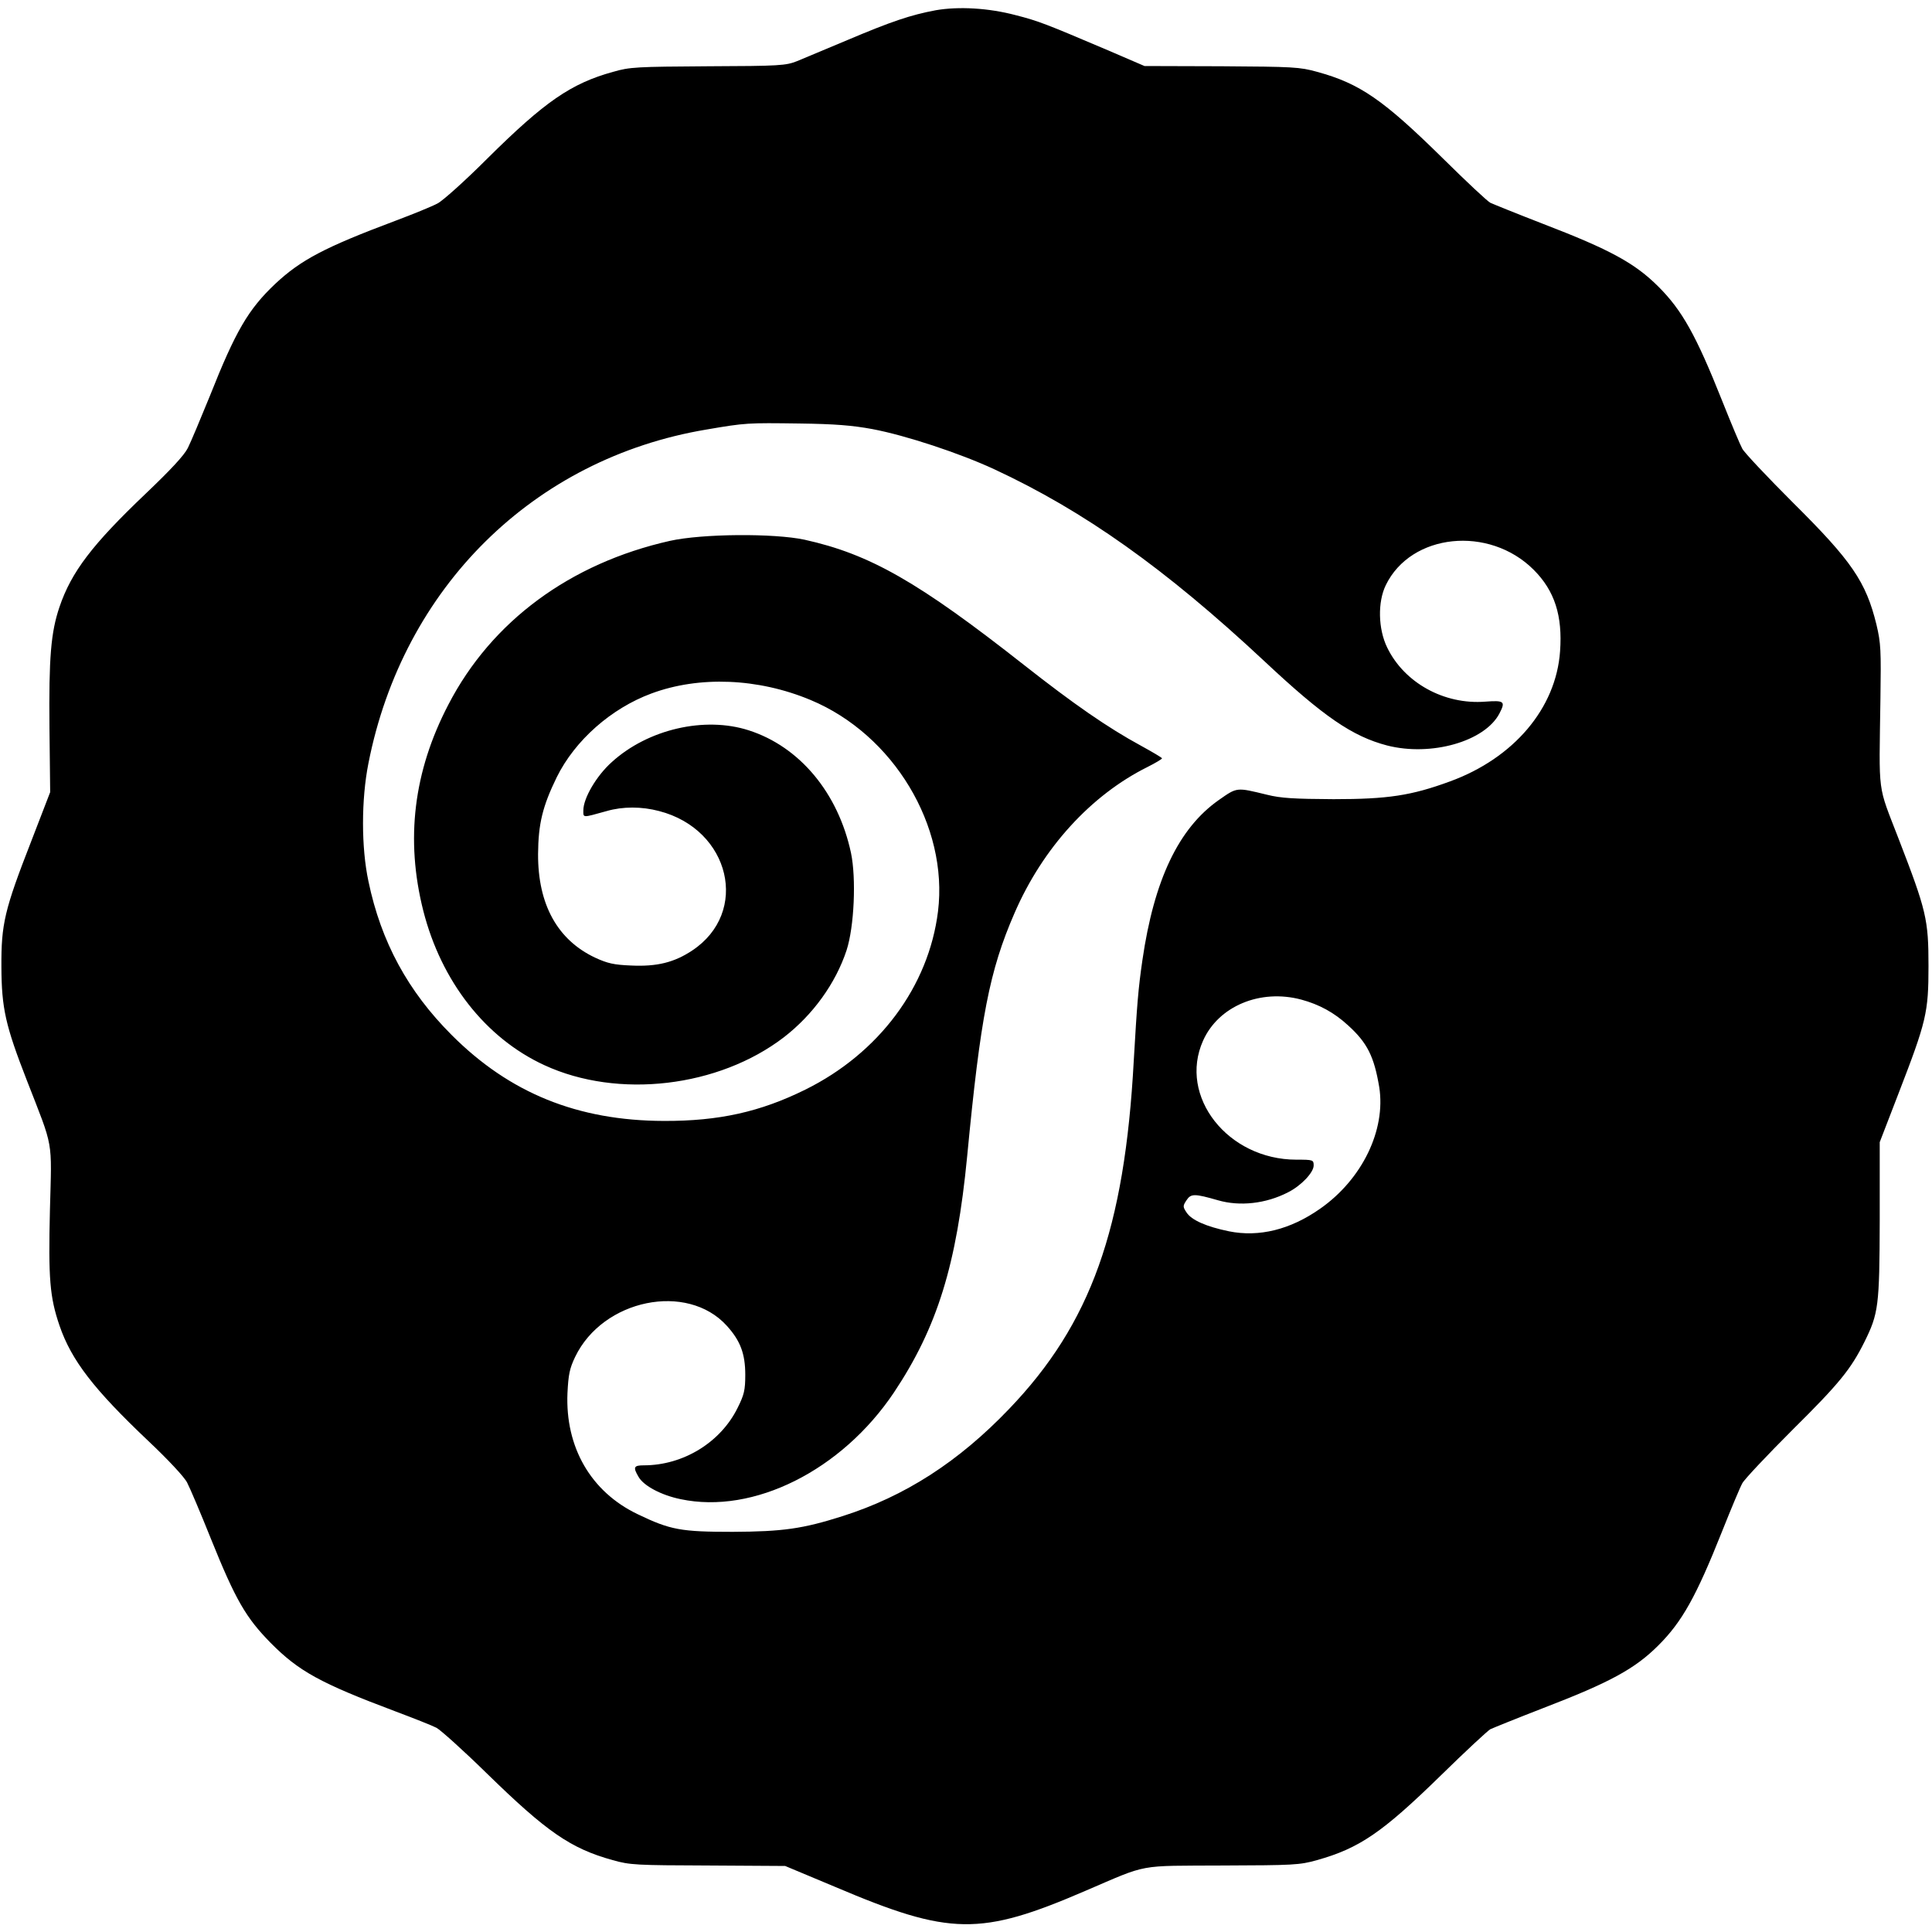 <?xml version="1.0" standalone="no"?>
<!DOCTYPE svg PUBLIC "-//W3C//DTD SVG 20010904//EN"
 "http://www.w3.org/TR/2001/REC-SVG-20010904/DTD/svg10.dtd">
<svg version="1.0" xmlns="http://www.w3.org/2000/svg"
 width="828pt" height="828pt" viewBox="0 0 828 828"
 preserveAspectRatio="xMidYMid meet">
<g transform="translate(0,828) scale(0.1,-0.1)"
fill="#000000" stroke="none">
<path d="M4010 8236 c-107 -20 -190 -48 -379 -128 -90 -38 -188 -79 -215 -90
-48 -19 -74 -21 -381 -22 -306 -2 -336 -3 -408 -24 -180 -50 -292 -127 -540
-373 -94 -94 -190 -180 -212 -191 -22 -12 -103 -45 -180 -74 -304 -114 -406
-168 -516 -271 -115 -109 -169 -201 -280 -481 -39 -96 -81 -196 -94 -222 -16
-32 -75 -95 -181 -196 -229 -218 -318 -335 -369 -485 -37 -109 -46 -217 -43
-519 l3 -275 -81 -210 c-115 -295 -129 -354 -128 -540 1 -176 17 -249 109
-485 116 -298 107 -247 99 -555 -7 -294 -1 -373 41 -496 51 -149 147 -273 379
-493 86 -81 156 -156 168 -180 12 -23 58 -131 102 -241 106 -263 150 -338 256
-446 120 -121 211 -172 536 -294 77 -29 156 -60 175 -70 18 -10 115 -97 214
-194 257 -251 360 -323 541 -373 74 -21 101 -22 409 -23 l330 -2 215 -90 c492
-209 621 -211 1073 -16 273 117 217 106 587 108 303 1 330 2 404 23 182 51
280 118 531 363 104 102 200 191 212 198 13 6 114 47 225 90 289 111 395 169
496 270 101 101 161 208 272 487 39 98 78 191 87 207 8 16 106 120 217 231
199 197 248 258 306 374 61 123 65 154 66 522 l0 335 81 210 c119 308 128 345
128 545 0 200 -9 237 -128 545 -92 239 -84 178 -78 600 3 208 2 238 -17 318
-45 184 -106 273 -358 523 -111 111 -209 215 -217 231 -9 16 -48 109 -87 207
-111 279 -171 386 -272 487 -101 101 -207 159 -496 270 -111 43 -212 84 -225
90 -12 6 -103 91 -202 189 -257 253 -357 322 -540 372 -75 21 -103 22 -410 24
l-330 1 -165 71 c-259 110 -289 122 -387 147 -117 31 -245 38 -343 21z m-271
-1795 c143 -27 373 -103 522 -172 385 -179 733 -426 1156 -821 256 -240 379
-324 528 -363 188 -48 418 17 481 137 27 52 21 57 -60 51 -177 -14 -348 81
-421 232 -39 80 -41 195 -6 267 108 223 443 257 634 66 90 -90 124 -197 113
-349 -17 -244 -198 -458 -472 -558 -166 -61 -267 -76 -499 -76 -168 1 -225 4
-285 19 -132 32 -127 33 -207 -23 -172 -121 -277 -342 -327 -686 -18 -124 -23
-189 -37 -430 -39 -722 -184 -1128 -534 -1493 -217 -227 -447 -375 -715 -460
-170 -54 -255 -66 -470 -67 -222 0 -267 8 -408 76 -200 96 -310 287 -300 519
4 79 9 105 33 155 119 247 480 321 650 133 58 -64 79 -120 79 -210 0 -66 -5
-86 -33 -142 -73 -148 -233 -246 -402 -246 -43 0 -47 -8 -22 -50 22 -38 97
-78 180 -95 312 -66 690 123 914 457 186 279 269 547 314 1013 57 595 95 794
203 1042 121 279 327 505 570 626 34 17 62 34 62 37 0 3 -41 27 -90 54 -142
77 -289 179 -500 345 -455 358 -662 476 -942 538 -131 28 -438 26 -577 -5
-427 -96 -764 -344 -949 -701 -150 -287 -185 -579 -108 -884 77 -303 267 -546
519 -662 316 -146 747 -95 1027 120 124 96 221 230 268 372 33 101 42 309 19
418 -55 257 -220 455 -438 525 -189 61 -432 5 -587 -136 -66 -59 -122 -155
-122 -207 0 -33 -5 -32 100 -3 69 20 150 20 225 0 305 -79 389 -434 141 -598
-77 -51 -151 -69 -260 -64 -75 3 -102 9 -156 34 -161 76 -245 228 -244 444 1
129 19 204 80 329 78 158 233 295 406 359 205 76 457 66 682 -28 355 -148 591
-540 546 -906 -40 -322 -253 -608 -569 -764 -192 -95 -370 -135 -606 -134
-369 1 -661 119 -910 369 -186 186 -302 398 -356 658 -31 145 -31 350 0 506
148 753 708 1306 1448 1430 169 29 177 29 398 26 153 -2 227 -8 314 -24z
m1838 -2445 c77 -21 140 -55 200 -110 83 -75 112 -134 134 -265 29 -184 -73
-395 -253 -521 -128 -90 -262 -123 -391 -97 -97 20 -161 48 -182 81 -16 24
-16 28 0 52 19 29 34 29 135 0 93 -27 205 -15 300 34 56 28 110 85 110 115 0
24 -2 25 -74 25 -294 0 -507 271 -400 510 66 148 245 223 421 176z"/>
</g>
</svg>
